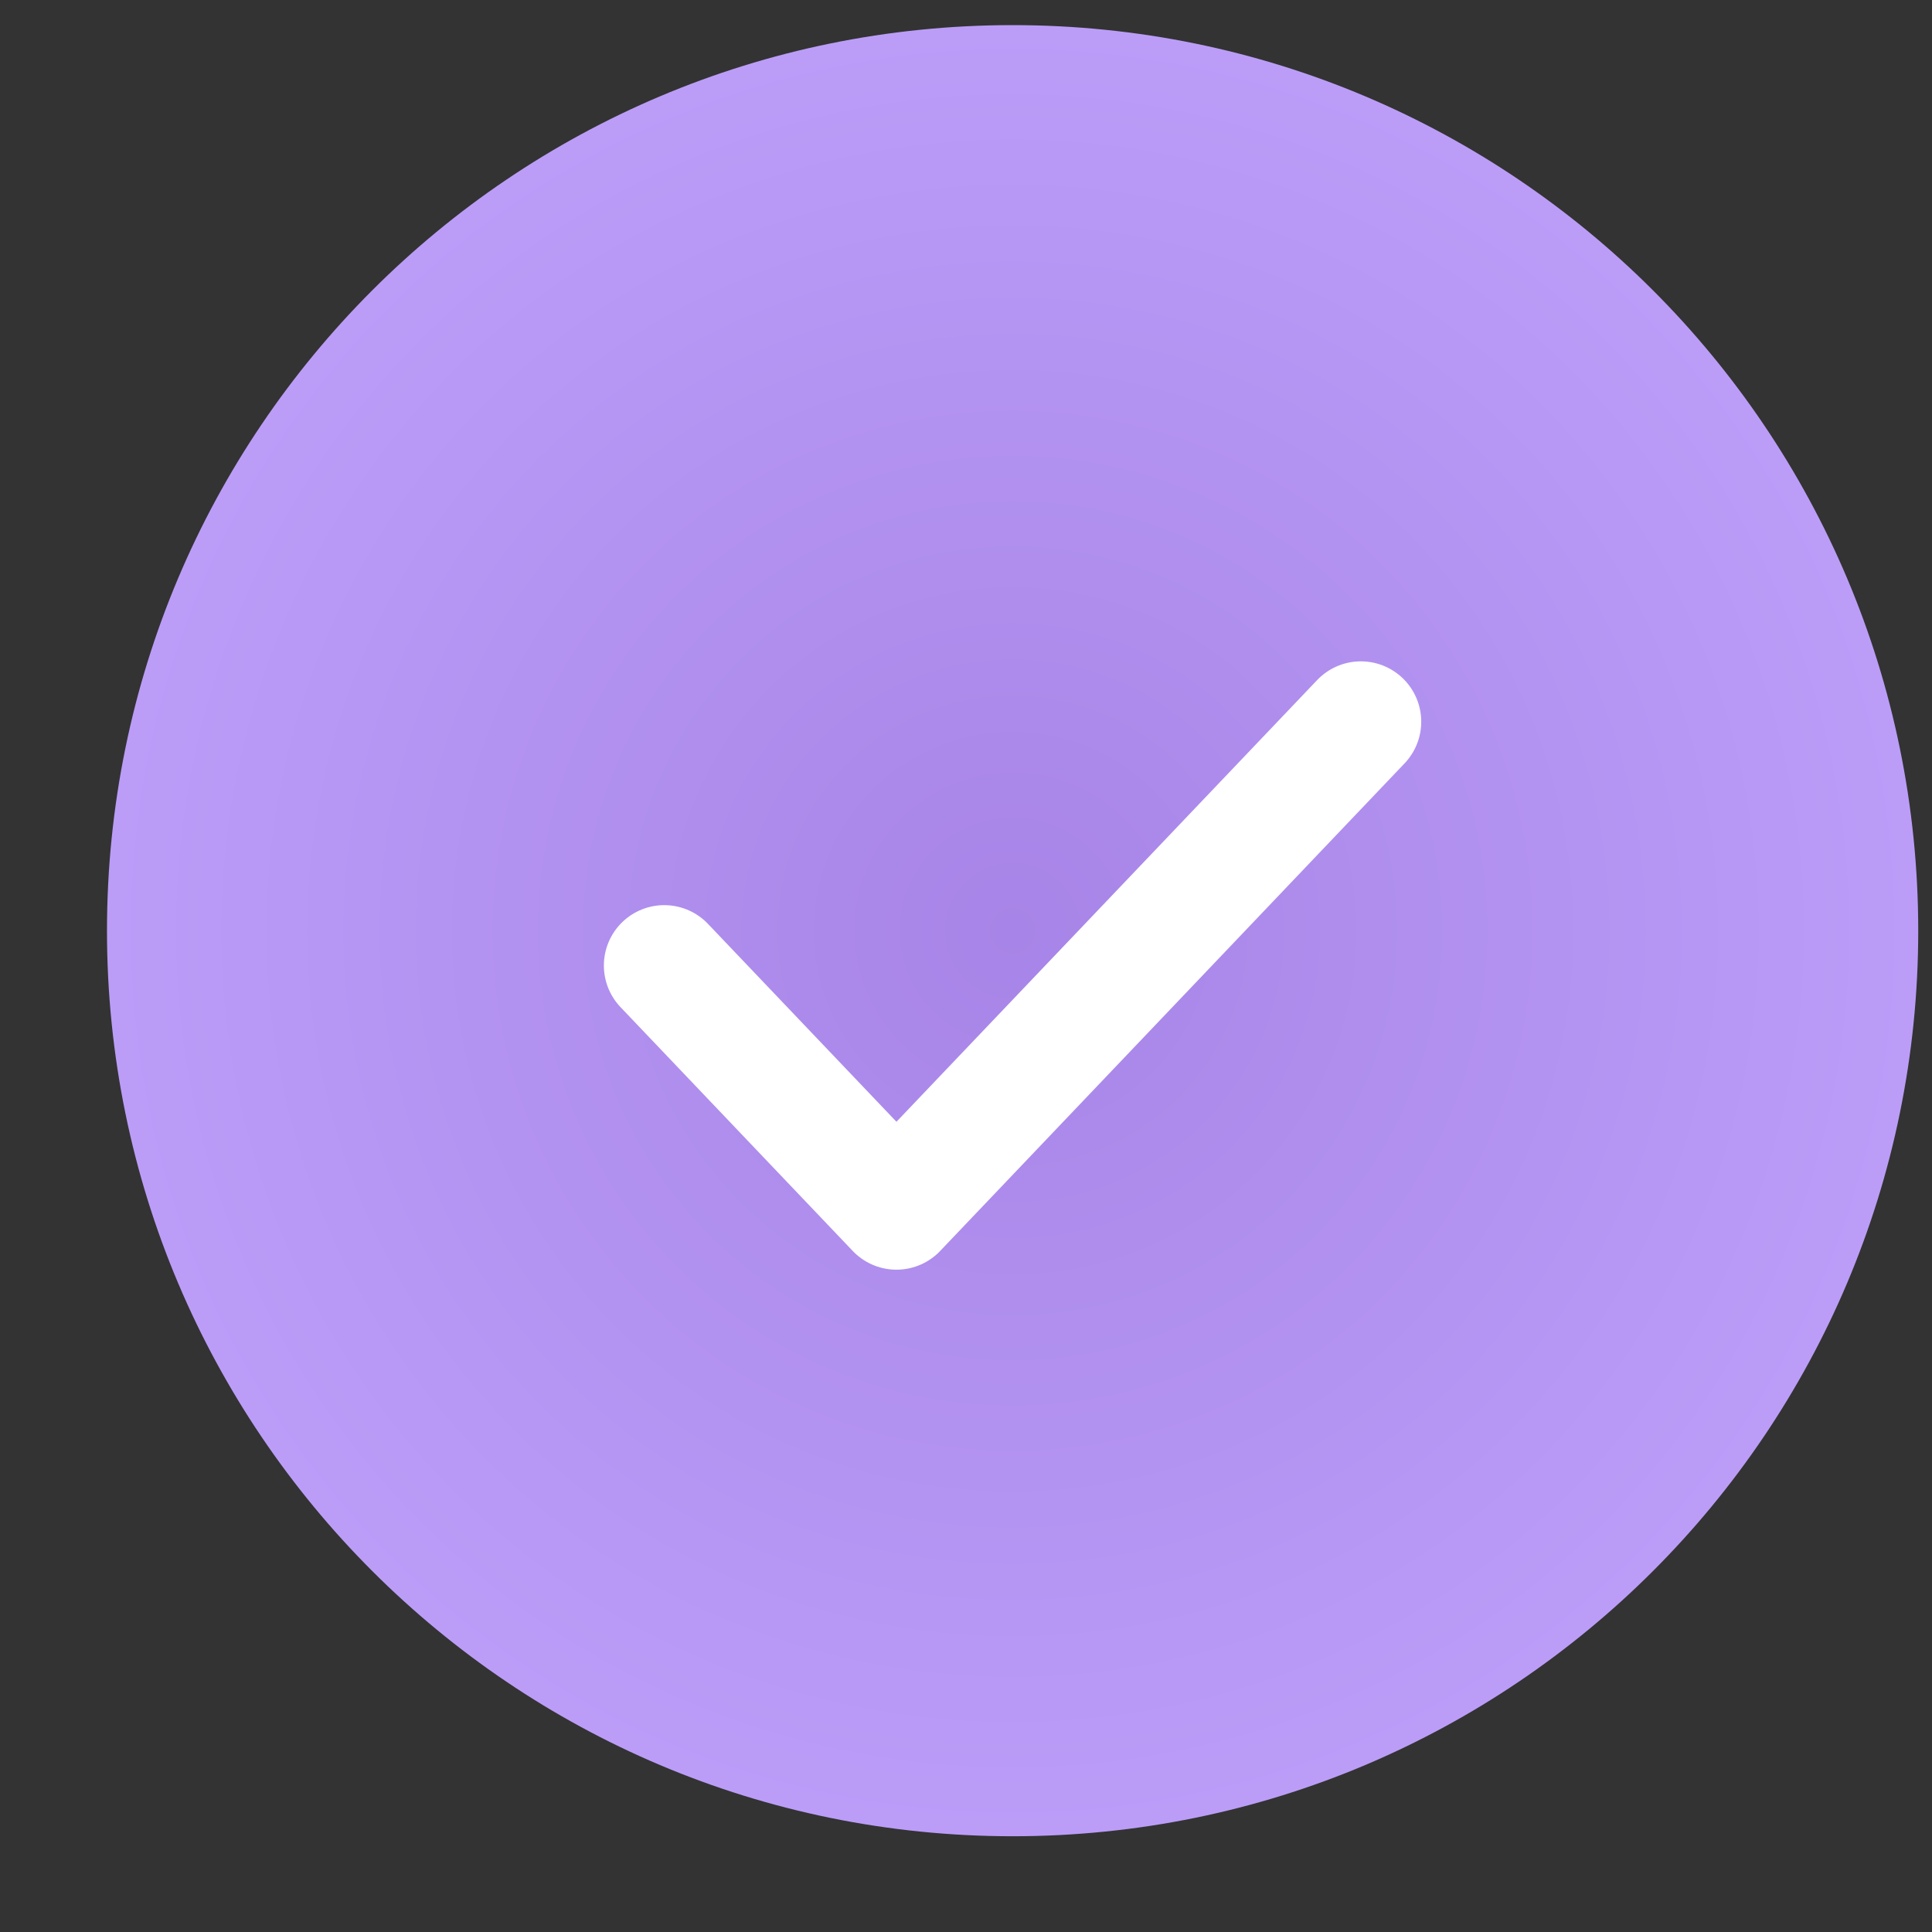 <?xml version="1.0" encoding="UTF-8"?> <svg xmlns="http://www.w3.org/2000/svg" width="16" height="16" viewBox="0 0 16 16" fill="none"><rect x="0" y="0" width="16" height="16" fill="#333333" stroke="none"/><g clip-path="url(#clip0_736_128)"><path d="M8.386 15.207C12.528 15.207 15.886 11.85 15.886 7.708C15.886 3.565 12.528 0.208 8.386 0.208C4.244 0.208 0.886 3.565 0.886 7.708C0.886 11.85 4.244 15.207 8.386 15.207Z" fill="url(#paint0_radial_736_128)"></path><path d="M5.501 7.996L7.424 10.015L11.27 5.977" stroke="white" stroke-linecap="round" stroke-linejoin="round"></path></g><defs><radialGradient id="paint0_radial_736_128" cx="0" cy="0" r="1" gradientUnits="userSpaceOnUse" gradientTransform="translate(8.386 7.708) rotate(90) scale(7.5)"><stop stop-color="#A784E7"></stop><stop offset="1" stop-color="#BB9DF8"></stop></radialGradient><clipPath id="clip0_736_128"><rect width="15" height="15" fill="white" transform="translate(0.886 0.208)"></rect></clipPath></defs></svg> 